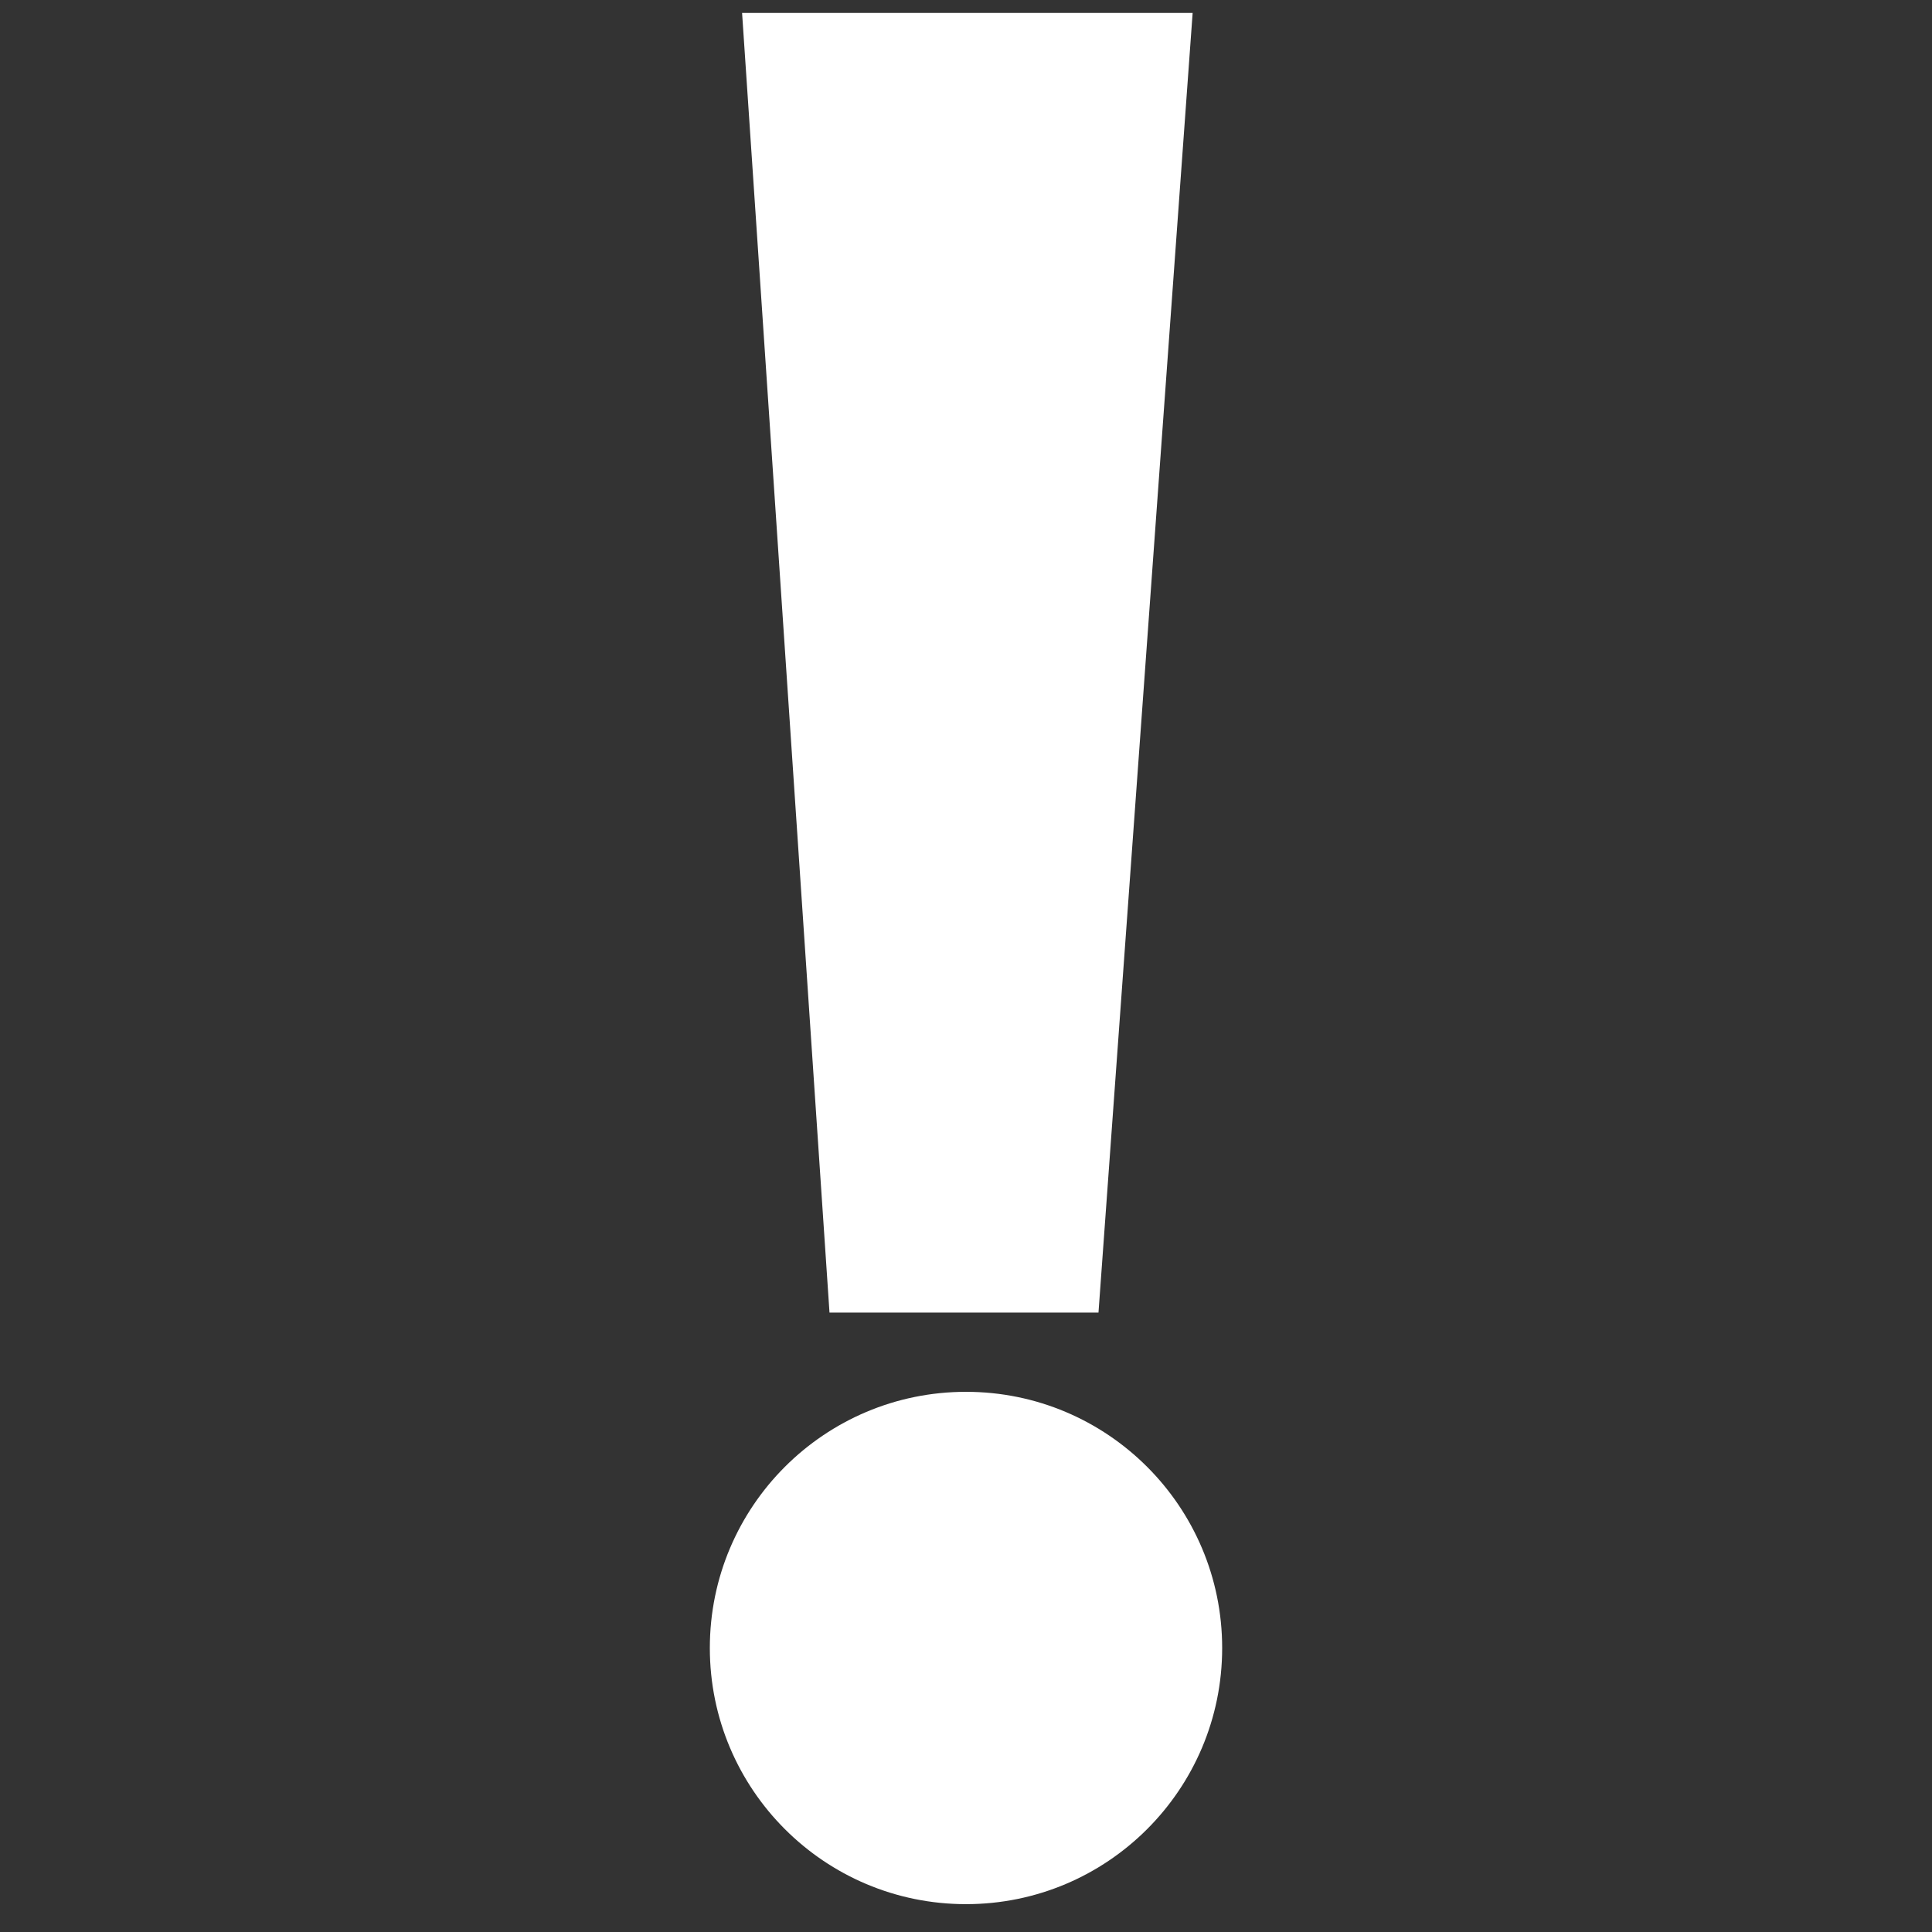<?xml version="1.0" encoding="UTF-8"?><svg xmlns="http://www.w3.org/2000/svg" viewBox="0 0 149.18 149.18"><rect x="0" y="0" width="149.18" height="149.18" fill="#333333" stroke="none"/><defs><style>.cls-1{fill:none;}.cls-1,.cls-2{stroke-width:0px;}.cls-2{fill:#fff;}</style></defs><g id="_レイヤー_1"><rect class="cls-1" width="149.18" height="149.18"/></g><g id="_レイヤー_2"><polygon class="cls-2" points="57.3 1 92.09 1 84.82 101.35 64.05 101.35 57.3 1"/><circle class="cls-2" cx="74.59" cy="127.25" r="19.78"/></g></svg>